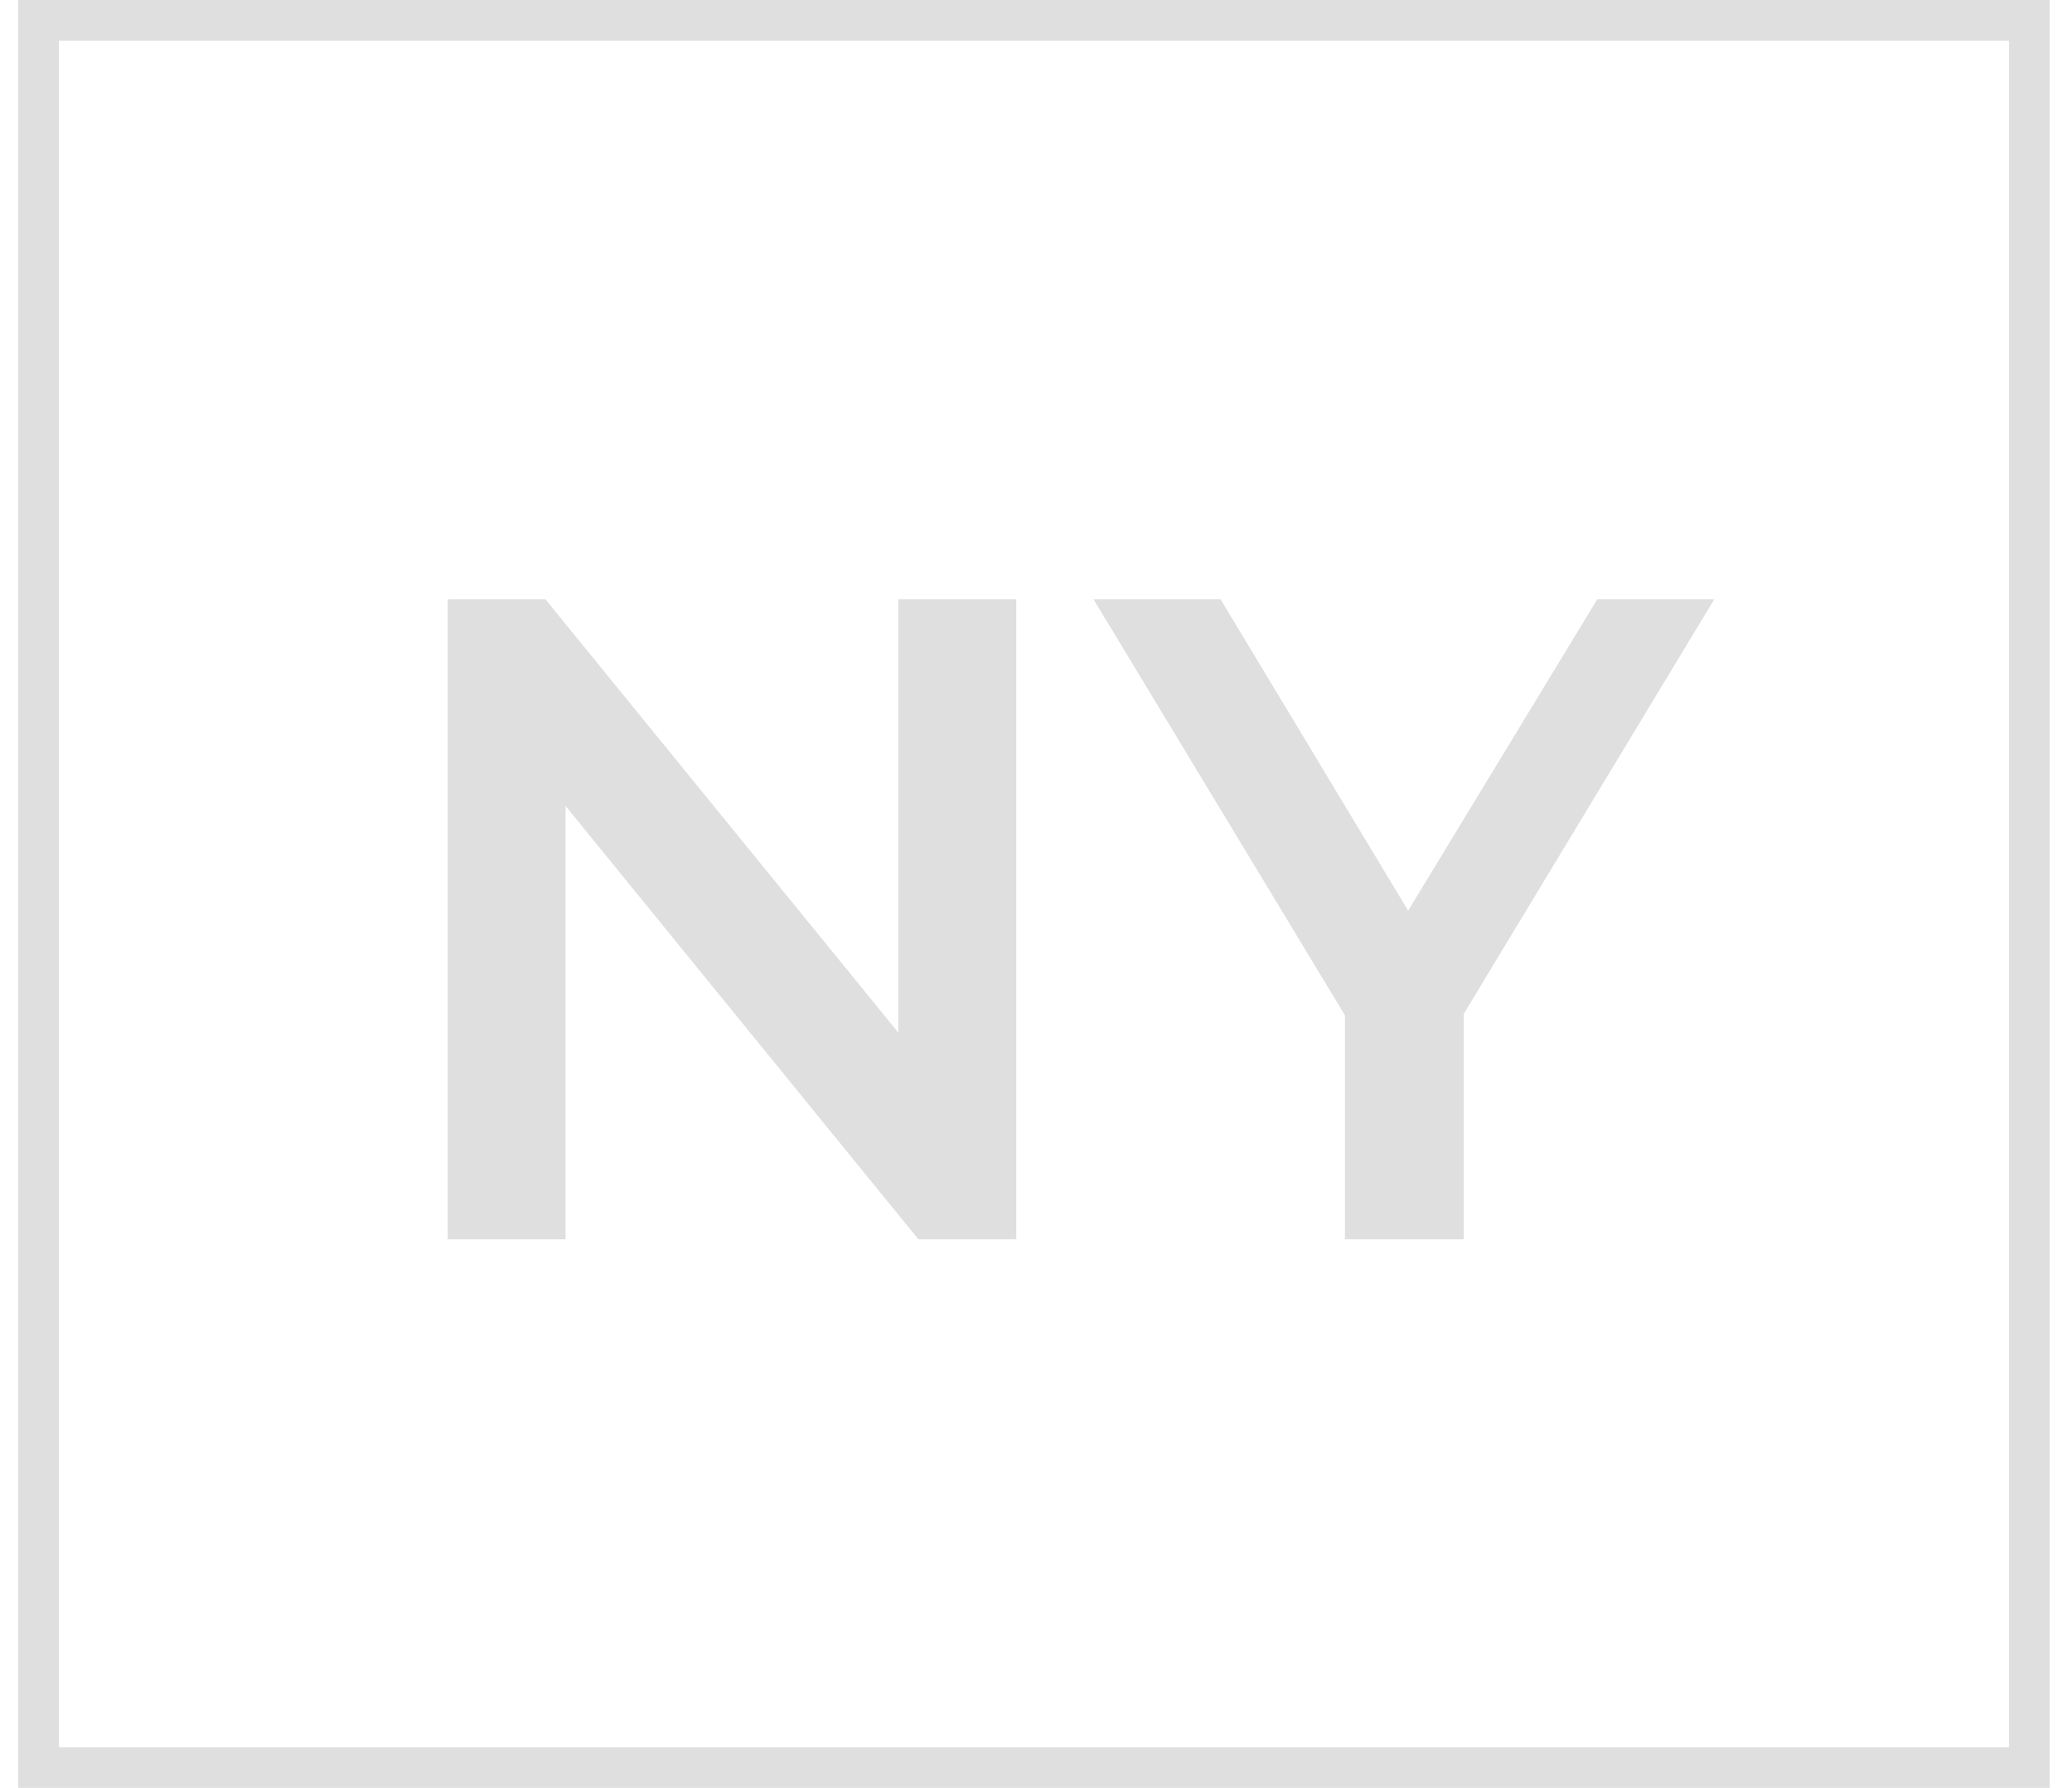 <svg xmlns="http://www.w3.org/2000/svg" fill="none" viewBox="0 0 51 44" height="44" width="51">
<rect stroke="#DFDFDF" height="43" width="49" y="0.5" x="0.949"></rect>
<path fill="#DFDFDF" d="M11.019 30.5V14.75H13.426L23.304 26.878H22.111V14.75H25.014V30.5H22.606L12.729 18.372H13.921V30.5H11.019ZM33.104 30.5V24.267L33.757 26.067L26.917 14.75H30.044L35.534 23.863H33.779L39.314 14.75H42.194L35.354 26.067L36.029 24.267V30.5H33.104Z"></path>
</svg>
